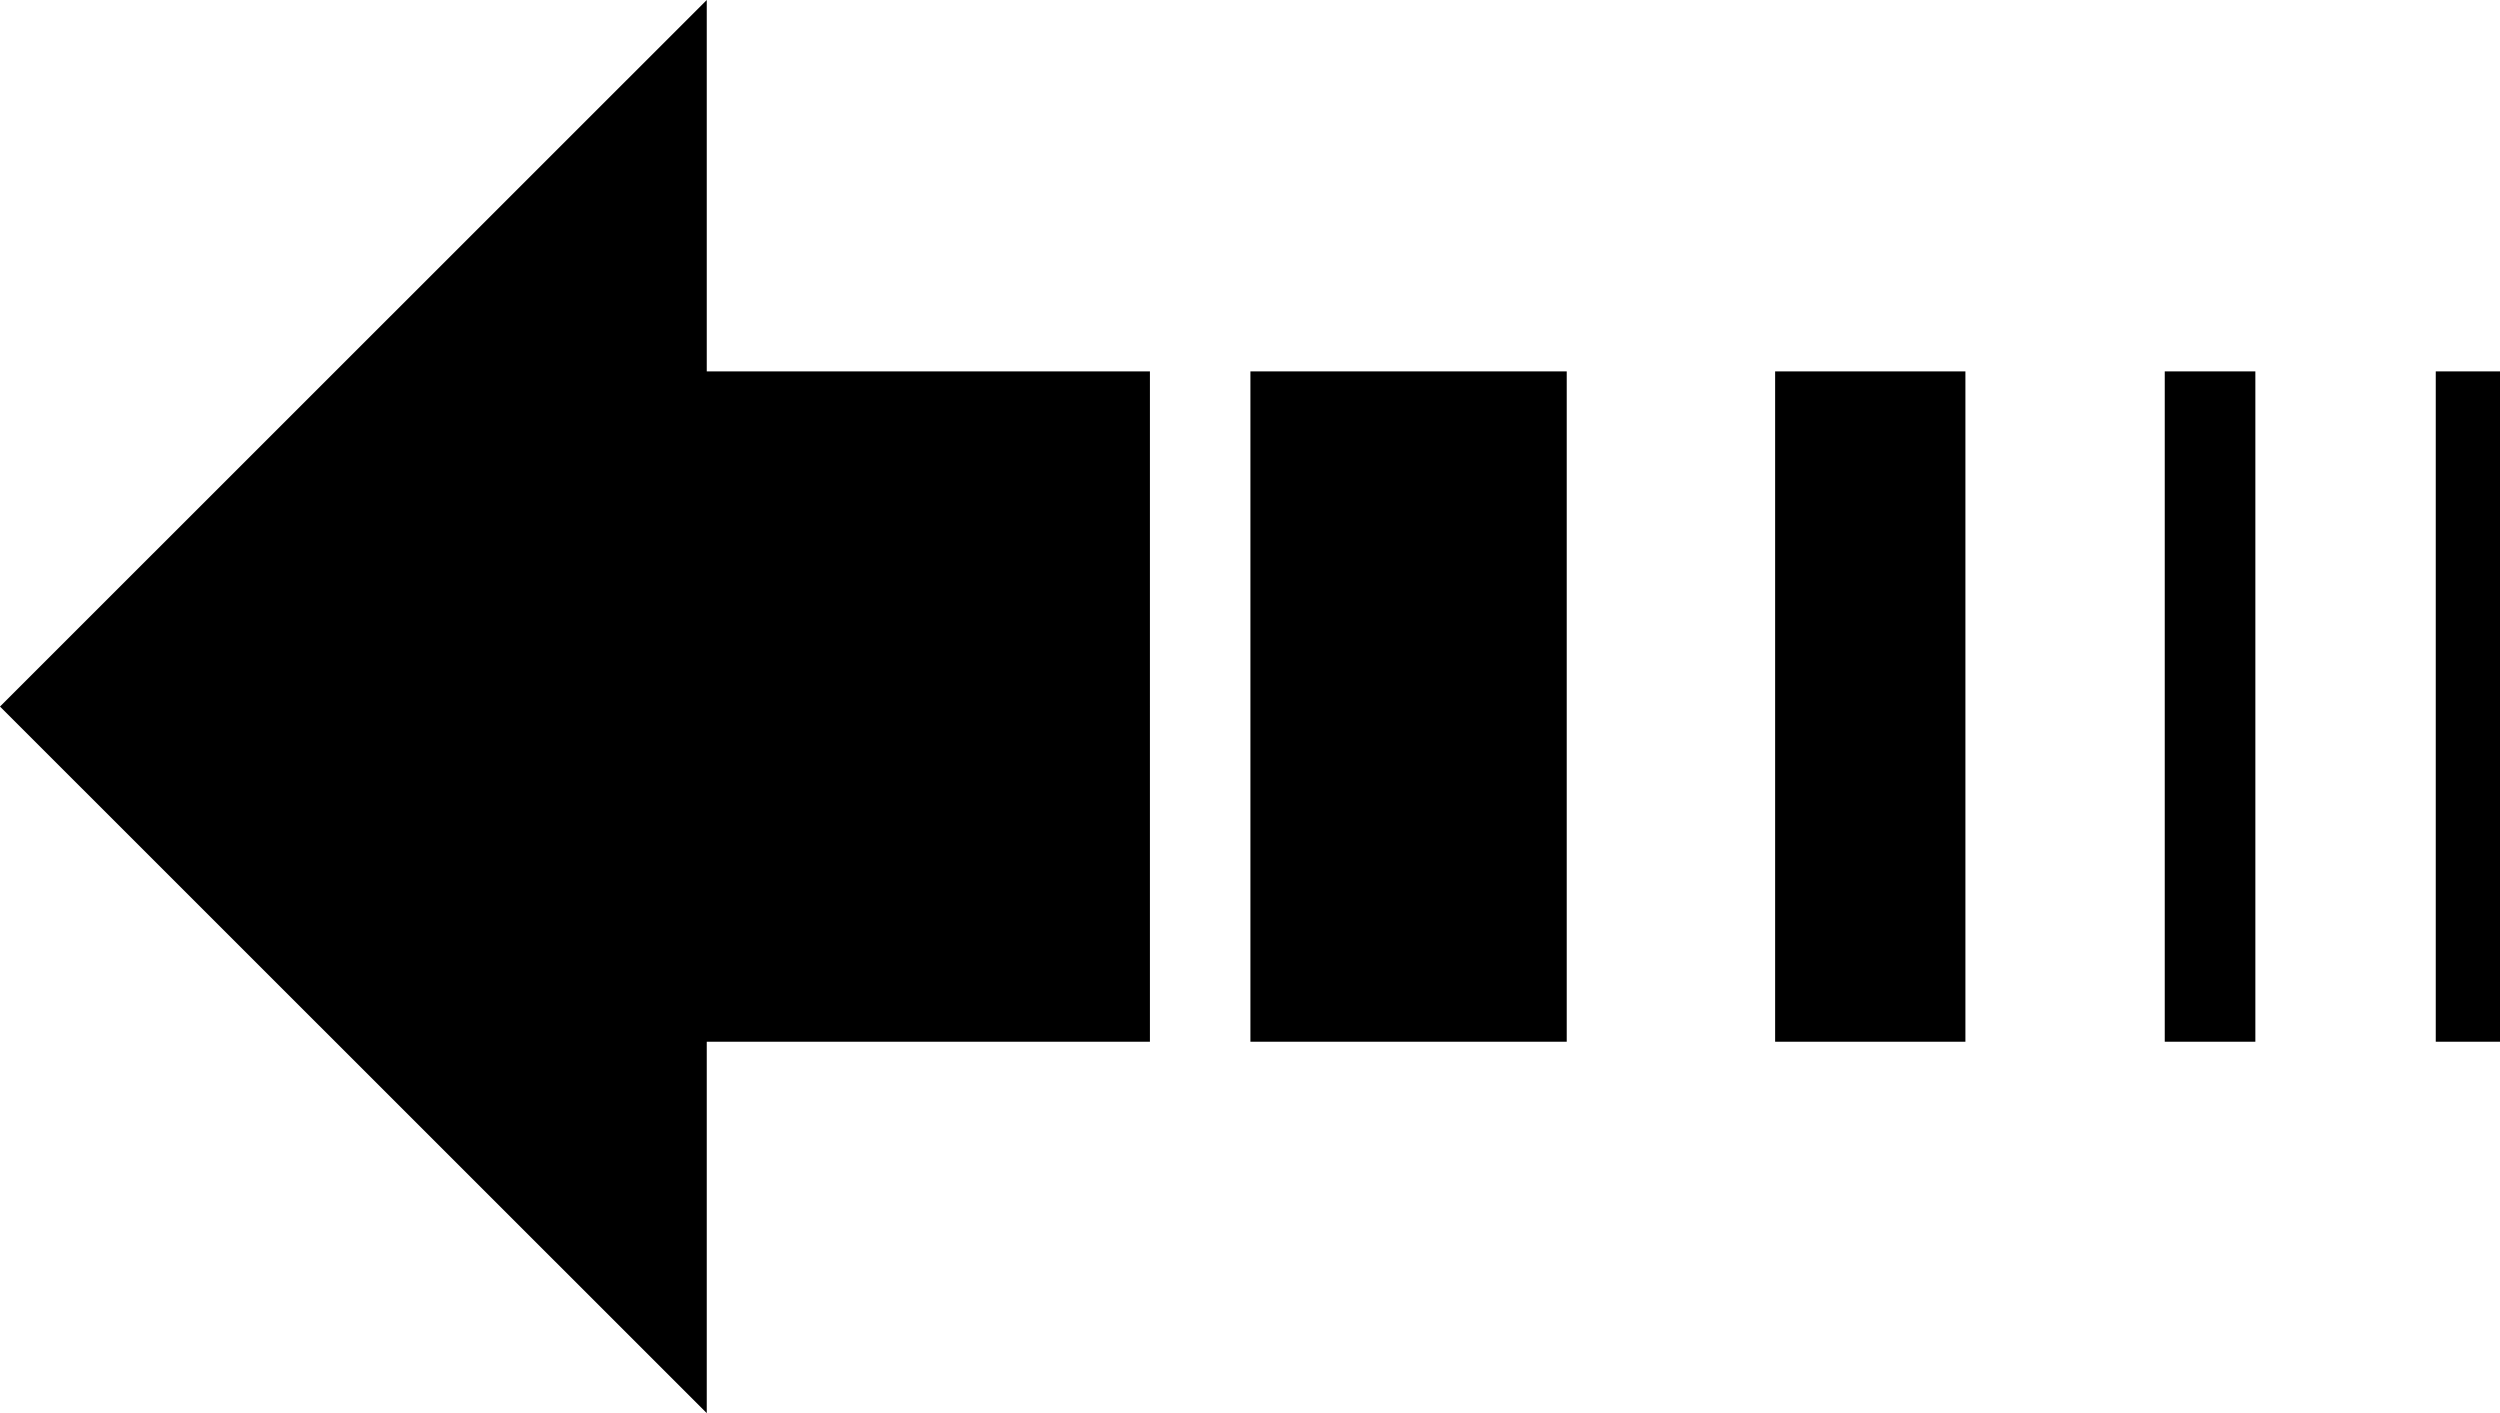 <?xml version="1.0" encoding="UTF-8" standalone="no"?>
<svg
   version="1.0"
   width="129.766mm"
   height="73.35mm"
   id="svg5"
   sodipodi:docname="Arrow 0493.wmf"
   xmlns:inkscape="http://www.inkscape.org/namespaces/inkscape"
   xmlns:sodipodi="http://sodipodi.sourceforge.net/DTD/sodipodi-0.dtd"
   xmlns="http://www.w3.org/2000/svg"
   xmlns:svg="http://www.w3.org/2000/svg">
  <sodipodi:namedview
     id="namedview5"
     pagecolor="#ffffff"
     bordercolor="#000000"
     borderopacity="0.25"
     inkscape:showpageshadow="2"
     inkscape:pageopacity="0.0"
     inkscape:pagecheckerboard="0"
     inkscape:deskcolor="#d1d1d1"
     inkscape:document-units="mm" />
  <defs
     id="defs1">
    <pattern
       id="WMFhbasepattern"
       patternUnits="userSpaceOnUse"
       width="6"
       height="6"
       x="0"
       y="0" />
  </defs>
  <path
     style="fill:#000000;fill-opacity:1;fill-rule:evenodd;stroke:none"
     d="m 0,138.614 138.653,138.614 v -72.861 h 86.941 V 72.861 H 138.653 V 0 Z"
     id="path1" />
  <path
     style="fill:#000000;fill-opacity:1;fill-rule:evenodd;stroke:none"
     d="m 245.309,204.367 h 62.054 V 72.861 h -62.054 z"
     id="path2" />
  <path
     style="fill:#000000;fill-opacity:1;fill-rule:evenodd;stroke:none"
     d="m 348.248,204.367 h 37.33 V 72.861 h -37.33 z"
     id="path3" />
  <path
     style="fill:#000000;fill-opacity:1;fill-rule:evenodd;stroke:none"
     d="M 424.684,204.367 H 442.46 V 72.861 h -17.776 z"
     id="path4" />
  <path
     style="fill:#000000;fill-opacity:1;fill-rule:evenodd;stroke:none"
     d="m 477.851,204.367 h 12.605 V 72.861 h -12.605 z"
     id="path5" />
</svg>
